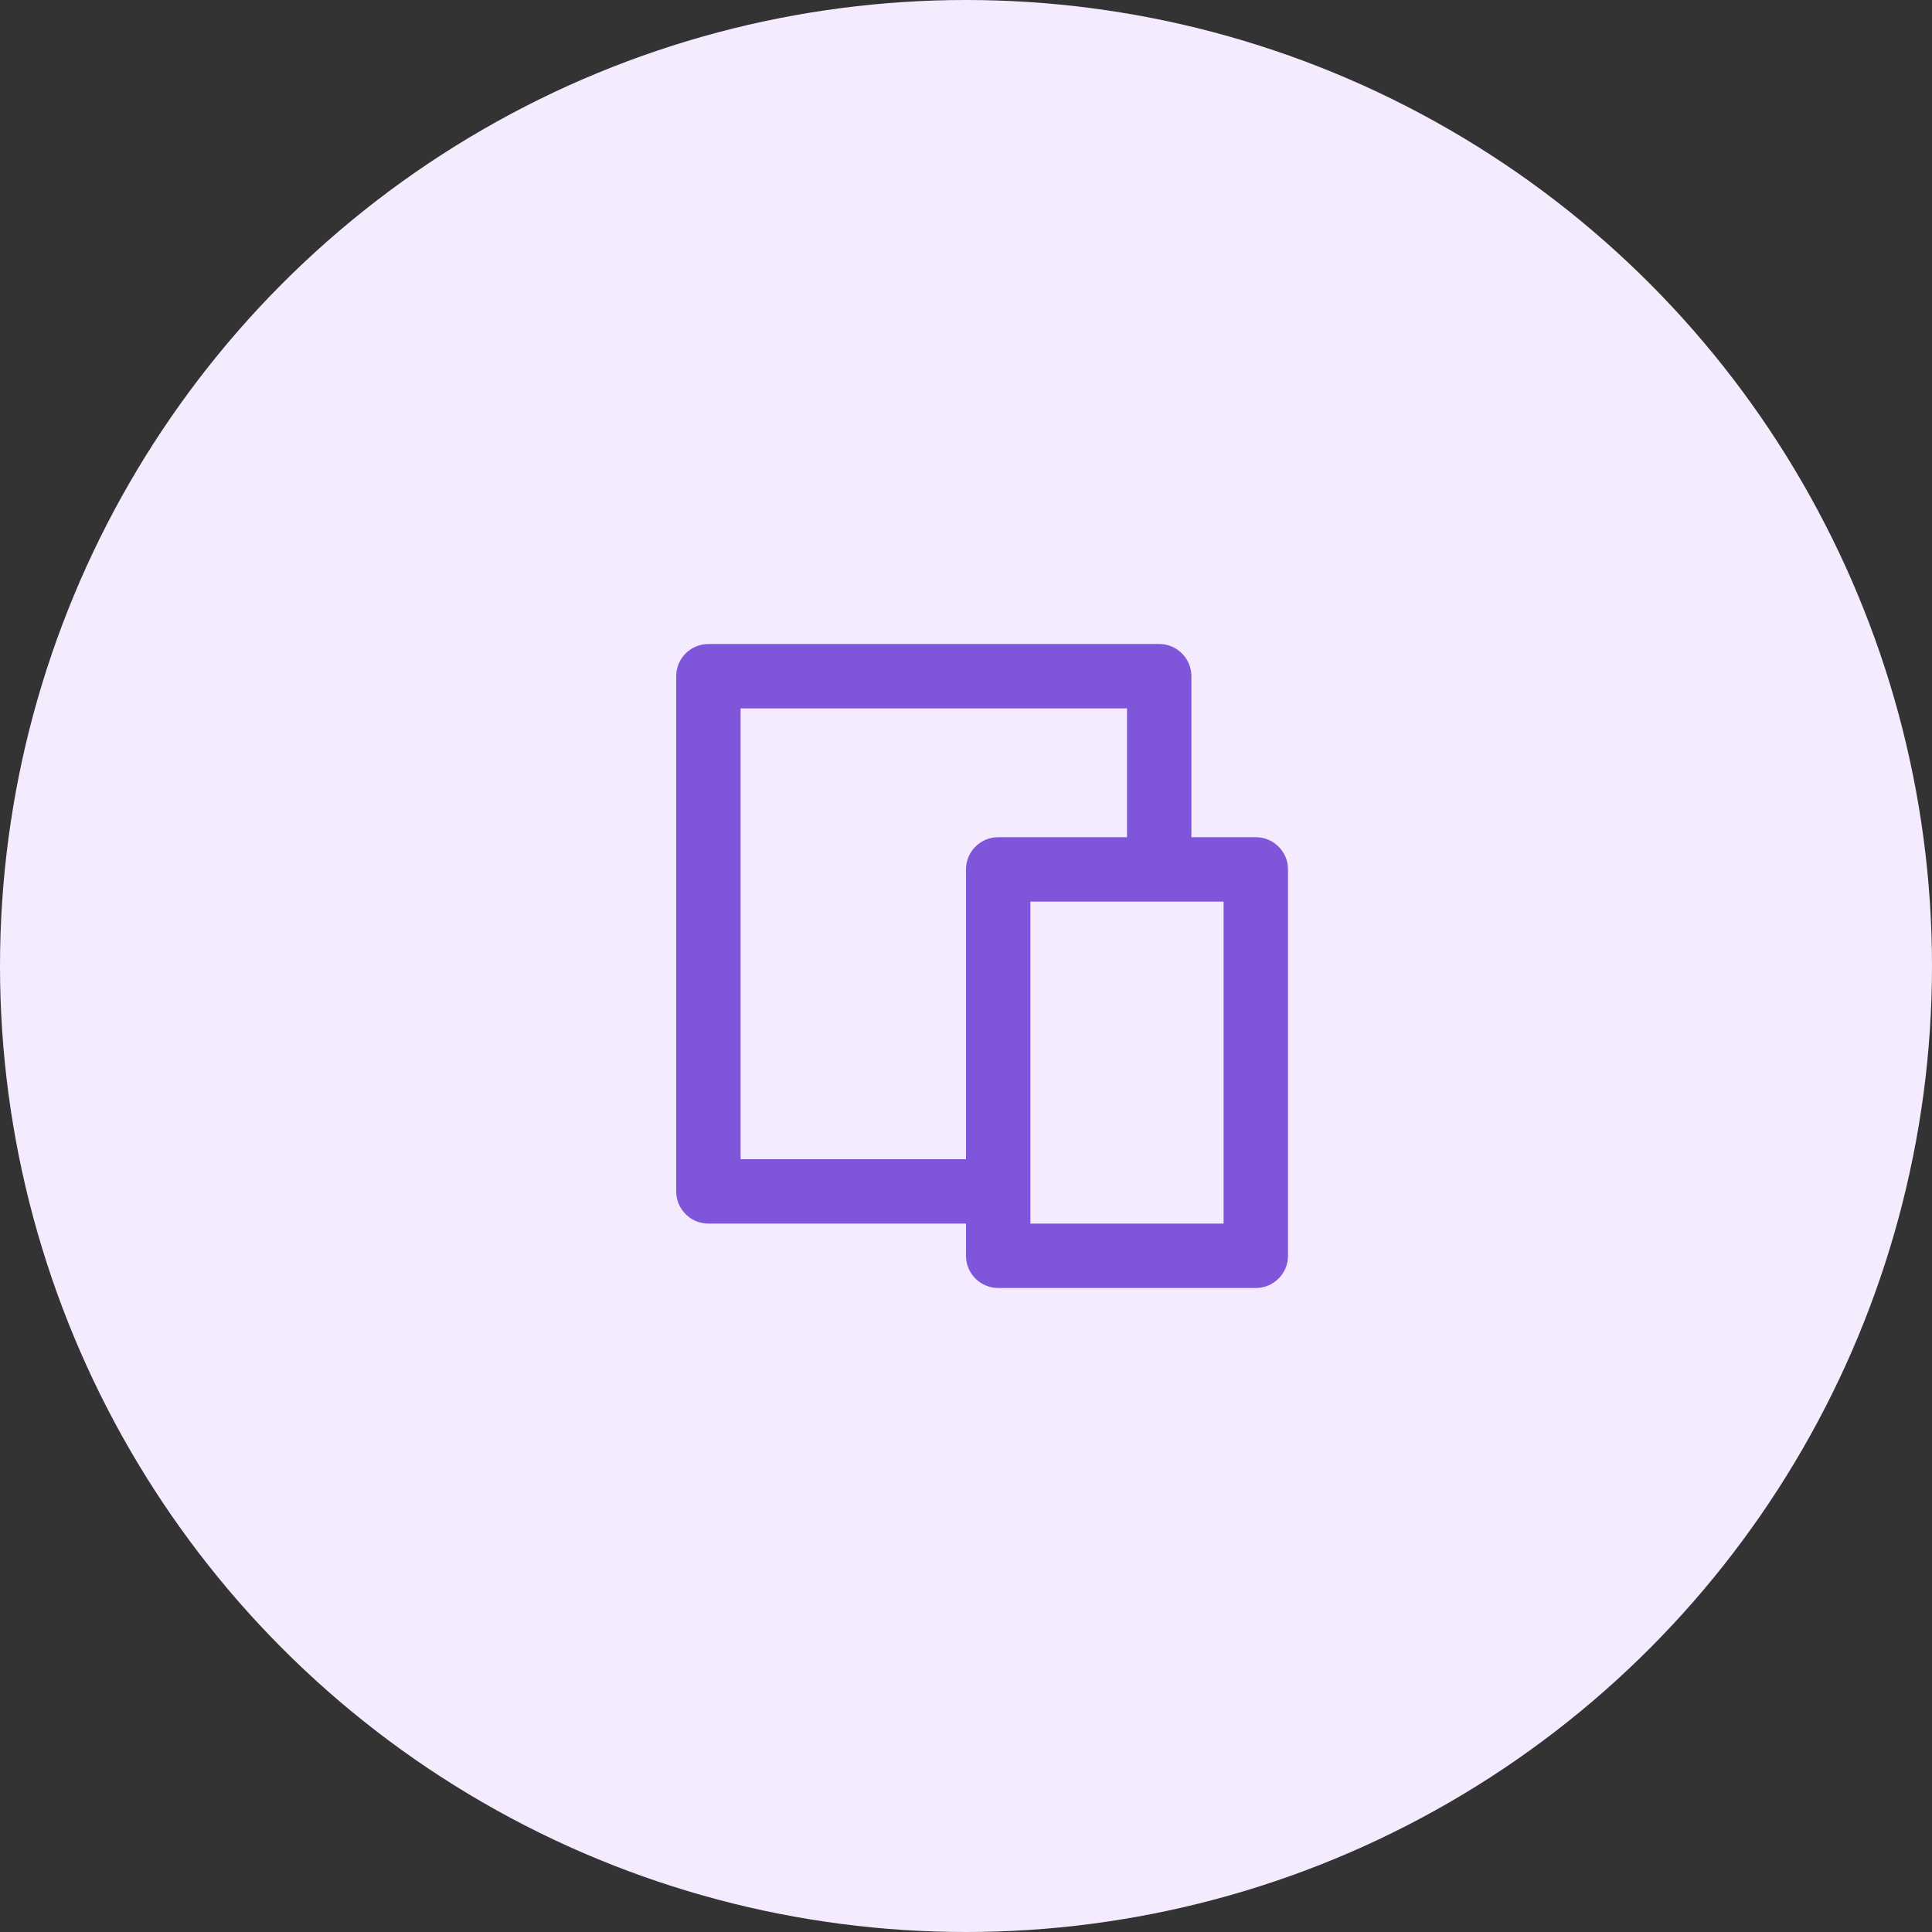 <svg width="60" height="60" viewBox="0 0 60 60" fill="none" xmlns="http://www.w3.org/2000/svg">
<rect x="0" y="0" width="60" height="60" fill="#333333" stroke="none"/>
<circle cx="30" cy="30" r="30" fill="#F4EBFF"/>
<rect width="24" height="24" transform="translate(18 18)" fill="#F4EBFF"/>
<path d="M37 26H39C39.552 26 40 26.448 40 27V39C40 39.552 39.552 40 39 40H31C30.448 40 30 39.552 30 39V38H22C21.448 38 21 37.552 21 37V21C21 20.448 21.448 20 22 20H36C36.552 20 37 20.448 37 21V26ZM35 26V22H23V36H30V27C30 26.448 30.448 26 31 26H35ZM32 28V38H38V28H32Z" fill="#7F56D9"/>
</svg>
